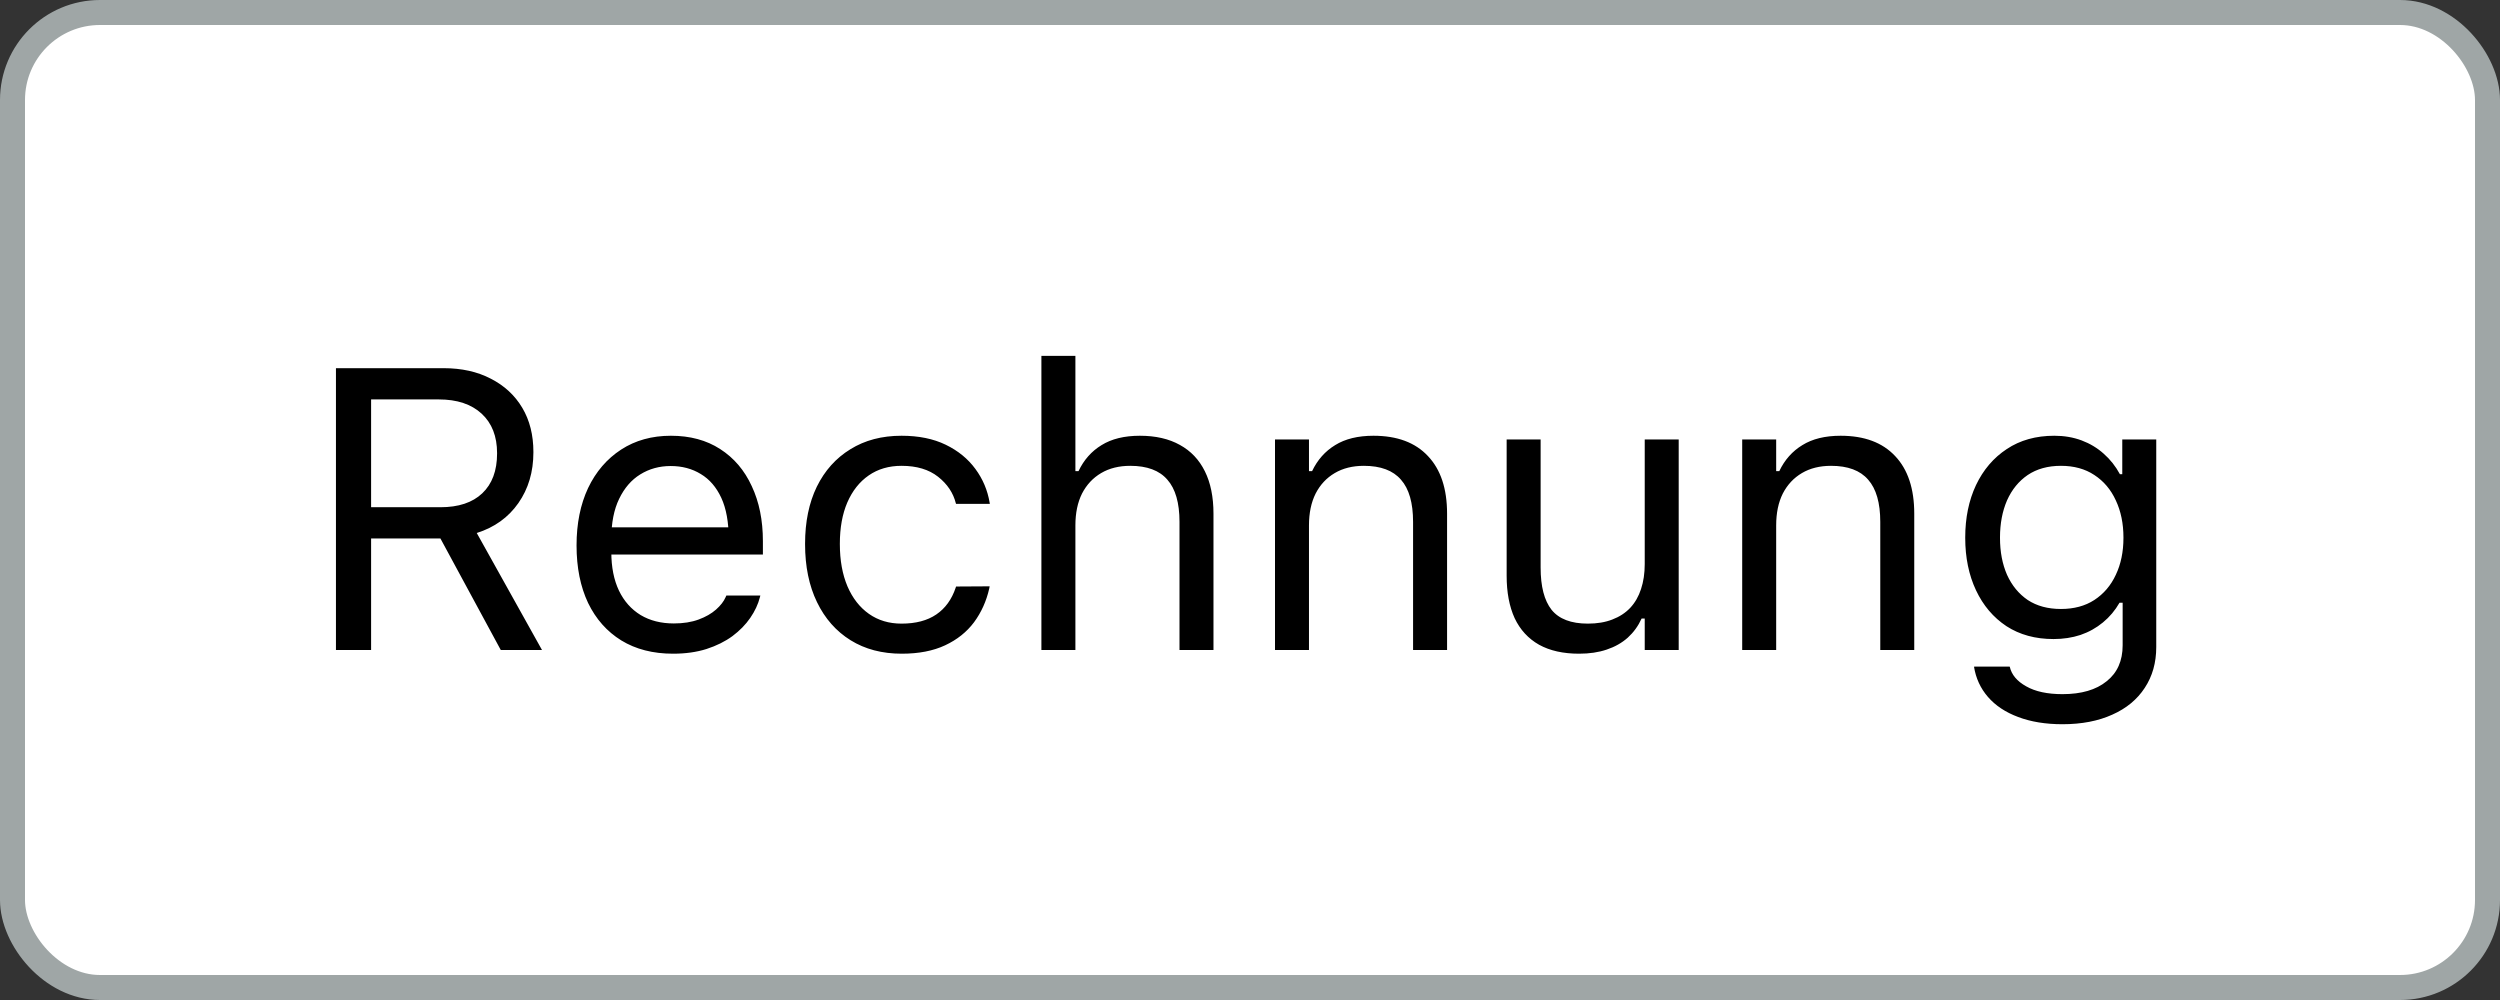 <?xml version="1.0" encoding="UTF-8"?>
<svg xmlns="http://www.w3.org/2000/svg" width="100" height="40" viewBox="0 0 100 40" fill="none">
  <rect x="0" y="0" width="100" height="40" fill="#333333" stroke="none"/>
  <rect x="0.5" y="0.5" width="99" height="39" rx="3.5" fill="white"></rect>
  <path d="M13.438 26V14.727H17.742C18.466 14.727 19.096 14.867 19.633 15.148C20.174 15.425 20.594 15.812 20.891 16.312C21.188 16.812 21.336 17.401 21.336 18.078V18.094C21.336 18.875 21.135 19.552 20.734 20.125C20.333 20.698 19.779 21.096 19.07 21.32L21.68 26H20.031L17.617 21.539C17.607 21.539 17.594 21.539 17.578 21.539C17.562 21.539 17.549 21.539 17.539 21.539H14.844V26H13.438ZM14.844 20.289H17.617C18.341 20.289 18.898 20.104 19.289 19.734C19.685 19.359 19.883 18.828 19.883 18.141V18.125C19.883 17.453 19.677 16.927 19.266 16.547C18.854 16.167 18.284 15.977 17.555 15.977H14.844V20.289ZM26.922 26.148C26.12 26.148 25.43 25.971 24.852 25.617C24.279 25.263 23.836 24.763 23.523 24.117C23.216 23.466 23.062 22.701 23.062 21.82V21.812C23.062 20.943 23.216 20.18 23.523 19.523C23.836 18.867 24.276 18.354 24.844 17.984C25.412 17.615 26.076 17.43 26.836 17.43C27.602 17.43 28.258 17.607 28.805 17.961C29.357 18.315 29.779 18.81 30.07 19.445C30.367 20.076 30.516 20.81 30.516 21.648V22.18H23.766V21.094H29.82L29.148 22.086V21.547C29.148 20.885 29.049 20.341 28.852 19.914C28.654 19.487 28.38 19.169 28.031 18.961C27.682 18.747 27.281 18.641 26.828 18.641C26.375 18.641 25.969 18.753 25.609 18.977C25.255 19.195 24.974 19.521 24.766 19.953C24.557 20.385 24.453 20.917 24.453 21.547V22.086C24.453 22.685 24.555 23.198 24.758 23.625C24.961 24.047 25.25 24.372 25.625 24.602C26 24.826 26.443 24.938 26.953 24.938C27.333 24.938 27.664 24.885 27.945 24.781C28.227 24.677 28.458 24.544 28.641 24.383C28.823 24.221 28.951 24.057 29.023 23.891L29.055 23.82H30.414L30.398 23.883C30.326 24.169 30.195 24.448 30.008 24.719C29.826 24.984 29.588 25.227 29.297 25.445C29.005 25.659 28.659 25.831 28.258 25.961C27.862 26.086 27.417 26.148 26.922 26.148ZM36.07 26.148C35.284 26.148 34.602 25.969 34.023 25.609C33.445 25.25 32.997 24.742 32.68 24.086C32.362 23.43 32.203 22.656 32.203 21.766V21.75C32.203 20.875 32.359 20.115 32.672 19.469C32.99 18.823 33.438 18.323 34.016 17.969C34.594 17.609 35.276 17.43 36.062 17.43C36.745 17.43 37.333 17.549 37.828 17.789C38.323 18.029 38.719 18.352 39.016 18.758C39.312 19.159 39.503 19.609 39.586 20.109L39.594 20.156H38.242L38.234 20.133C38.13 19.716 37.893 19.362 37.523 19.07C37.154 18.779 36.667 18.633 36.062 18.633C35.557 18.633 35.12 18.76 34.75 19.016C34.38 19.271 34.094 19.633 33.891 20.102C33.693 20.565 33.594 21.115 33.594 21.75V21.766C33.594 22.412 33.695 22.974 33.898 23.453C34.102 23.927 34.388 24.294 34.758 24.555C35.128 24.815 35.562 24.945 36.062 24.945C36.63 24.945 37.094 24.823 37.453 24.578C37.812 24.333 38.07 23.977 38.227 23.508L38.242 23.461L39.586 23.453L39.57 23.539C39.456 24.044 39.253 24.495 38.961 24.891C38.669 25.281 38.284 25.588 37.805 25.812C37.325 26.037 36.747 26.148 36.07 26.148ZM41.656 26V14.234H43.016V18.844H43.141C43.354 18.396 43.661 18.049 44.062 17.805C44.464 17.555 44.974 17.43 45.594 17.43C46.224 17.43 46.758 17.552 47.195 17.797C47.633 18.037 47.966 18.388 48.195 18.852C48.425 19.315 48.539 19.88 48.539 20.547V26H47.18V20.875C47.18 20.115 47.018 19.552 46.695 19.188C46.378 18.818 45.883 18.633 45.211 18.633C44.763 18.633 44.375 18.729 44.047 18.922C43.719 19.115 43.464 19.388 43.281 19.742C43.104 20.096 43.016 20.521 43.016 21.016V26H41.656ZM51 26V17.578H52.359V18.844H52.484C52.698 18.396 53.005 18.049 53.406 17.805C53.807 17.555 54.318 17.43 54.938 17.43C55.885 17.43 56.612 17.701 57.117 18.242C57.628 18.779 57.883 19.547 57.883 20.547V26H56.523V20.875C56.523 20.115 56.362 19.552 56.039 19.188C55.721 18.818 55.227 18.633 54.555 18.633C54.107 18.633 53.719 18.729 53.391 18.922C53.062 19.115 52.807 19.388 52.625 19.742C52.448 20.096 52.359 20.521 52.359 21.016V26H51ZM63.164 26.148C62.529 26.148 61.995 26.029 61.562 25.789C61.13 25.544 60.805 25.19 60.586 24.727C60.372 24.258 60.266 23.693 60.266 23.031V17.578H61.625V22.703C61.625 23.458 61.771 24.021 62.062 24.391C62.359 24.76 62.844 24.945 63.516 24.945C63.885 24.945 64.211 24.891 64.492 24.781C64.779 24.672 65.018 24.516 65.211 24.312C65.404 24.104 65.547 23.854 65.641 23.562C65.74 23.266 65.789 22.932 65.789 22.562V17.578H67.148V26H65.789V24.742H65.664C65.529 25.039 65.344 25.294 65.109 25.508C64.875 25.716 64.594 25.875 64.266 25.984C63.943 26.094 63.575 26.148 63.164 26.148ZM69.688 26V17.578H71.047V18.844H71.172C71.385 18.396 71.693 18.049 72.094 17.805C72.495 17.555 73.005 17.43 73.625 17.43C74.573 17.43 75.299 17.701 75.805 18.242C76.315 18.779 76.57 19.547 76.57 20.547V26H75.211V20.875C75.211 20.115 75.049 19.552 74.727 19.188C74.409 18.818 73.914 18.633 73.242 18.633C72.794 18.633 72.406 18.729 72.078 18.922C71.75 19.115 71.495 19.388 71.312 19.742C71.135 20.096 71.047 20.521 71.047 21.016V26H69.688ZM82.5 28.969C81.823 28.969 81.232 28.872 80.727 28.68C80.221 28.492 79.818 28.224 79.516 27.875C79.219 27.531 79.034 27.13 78.961 26.672L78.977 26.664H80.383L80.391 26.672C80.463 26.99 80.682 27.25 81.047 27.453C81.412 27.662 81.896 27.766 82.5 27.766C83.255 27.766 83.844 27.594 84.266 27.25C84.693 26.912 84.906 26.432 84.906 25.812V24.109H84.781C84.604 24.417 84.383 24.68 84.117 24.898C83.852 25.117 83.552 25.284 83.219 25.398C82.885 25.508 82.526 25.562 82.141 25.562C81.417 25.562 80.789 25.391 80.258 25.047C79.732 24.698 79.326 24.219 79.039 23.609C78.753 23 78.609 22.302 78.609 21.516V21.5C78.609 20.713 78.753 20.016 79.039 19.406C79.331 18.792 79.742 18.31 80.273 17.961C80.805 17.607 81.438 17.43 82.172 17.43C82.568 17.43 82.932 17.492 83.266 17.617C83.599 17.742 83.893 17.919 84.148 18.148C84.409 18.378 84.625 18.651 84.797 18.969H84.891V17.578H86.25V25.883C86.25 26.508 86.096 27.052 85.789 27.516C85.487 27.979 85.055 28.336 84.492 28.586C83.93 28.841 83.266 28.969 82.5 28.969ZM82.438 24.359C82.958 24.359 83.404 24.24 83.773 24C84.148 23.755 84.435 23.419 84.633 22.992C84.836 22.565 84.938 22.073 84.938 21.516V21.5C84.938 20.943 84.836 20.448 84.633 20.016C84.435 19.583 84.148 19.245 83.773 19C83.404 18.755 82.958 18.633 82.438 18.633C81.917 18.633 81.474 18.755 81.109 19C80.75 19.245 80.474 19.583 80.281 20.016C80.094 20.448 80 20.943 80 21.5V21.516C80 22.073 80.094 22.565 80.281 22.992C80.474 23.419 80.75 23.755 81.109 24C81.474 24.24 81.917 24.359 82.438 24.359Z" fill="black"></path>
  <rect x="0.5" y="0.5" width="99" height="39" rx="3.5" stroke="#9FA6A6"></rect>
</svg>
